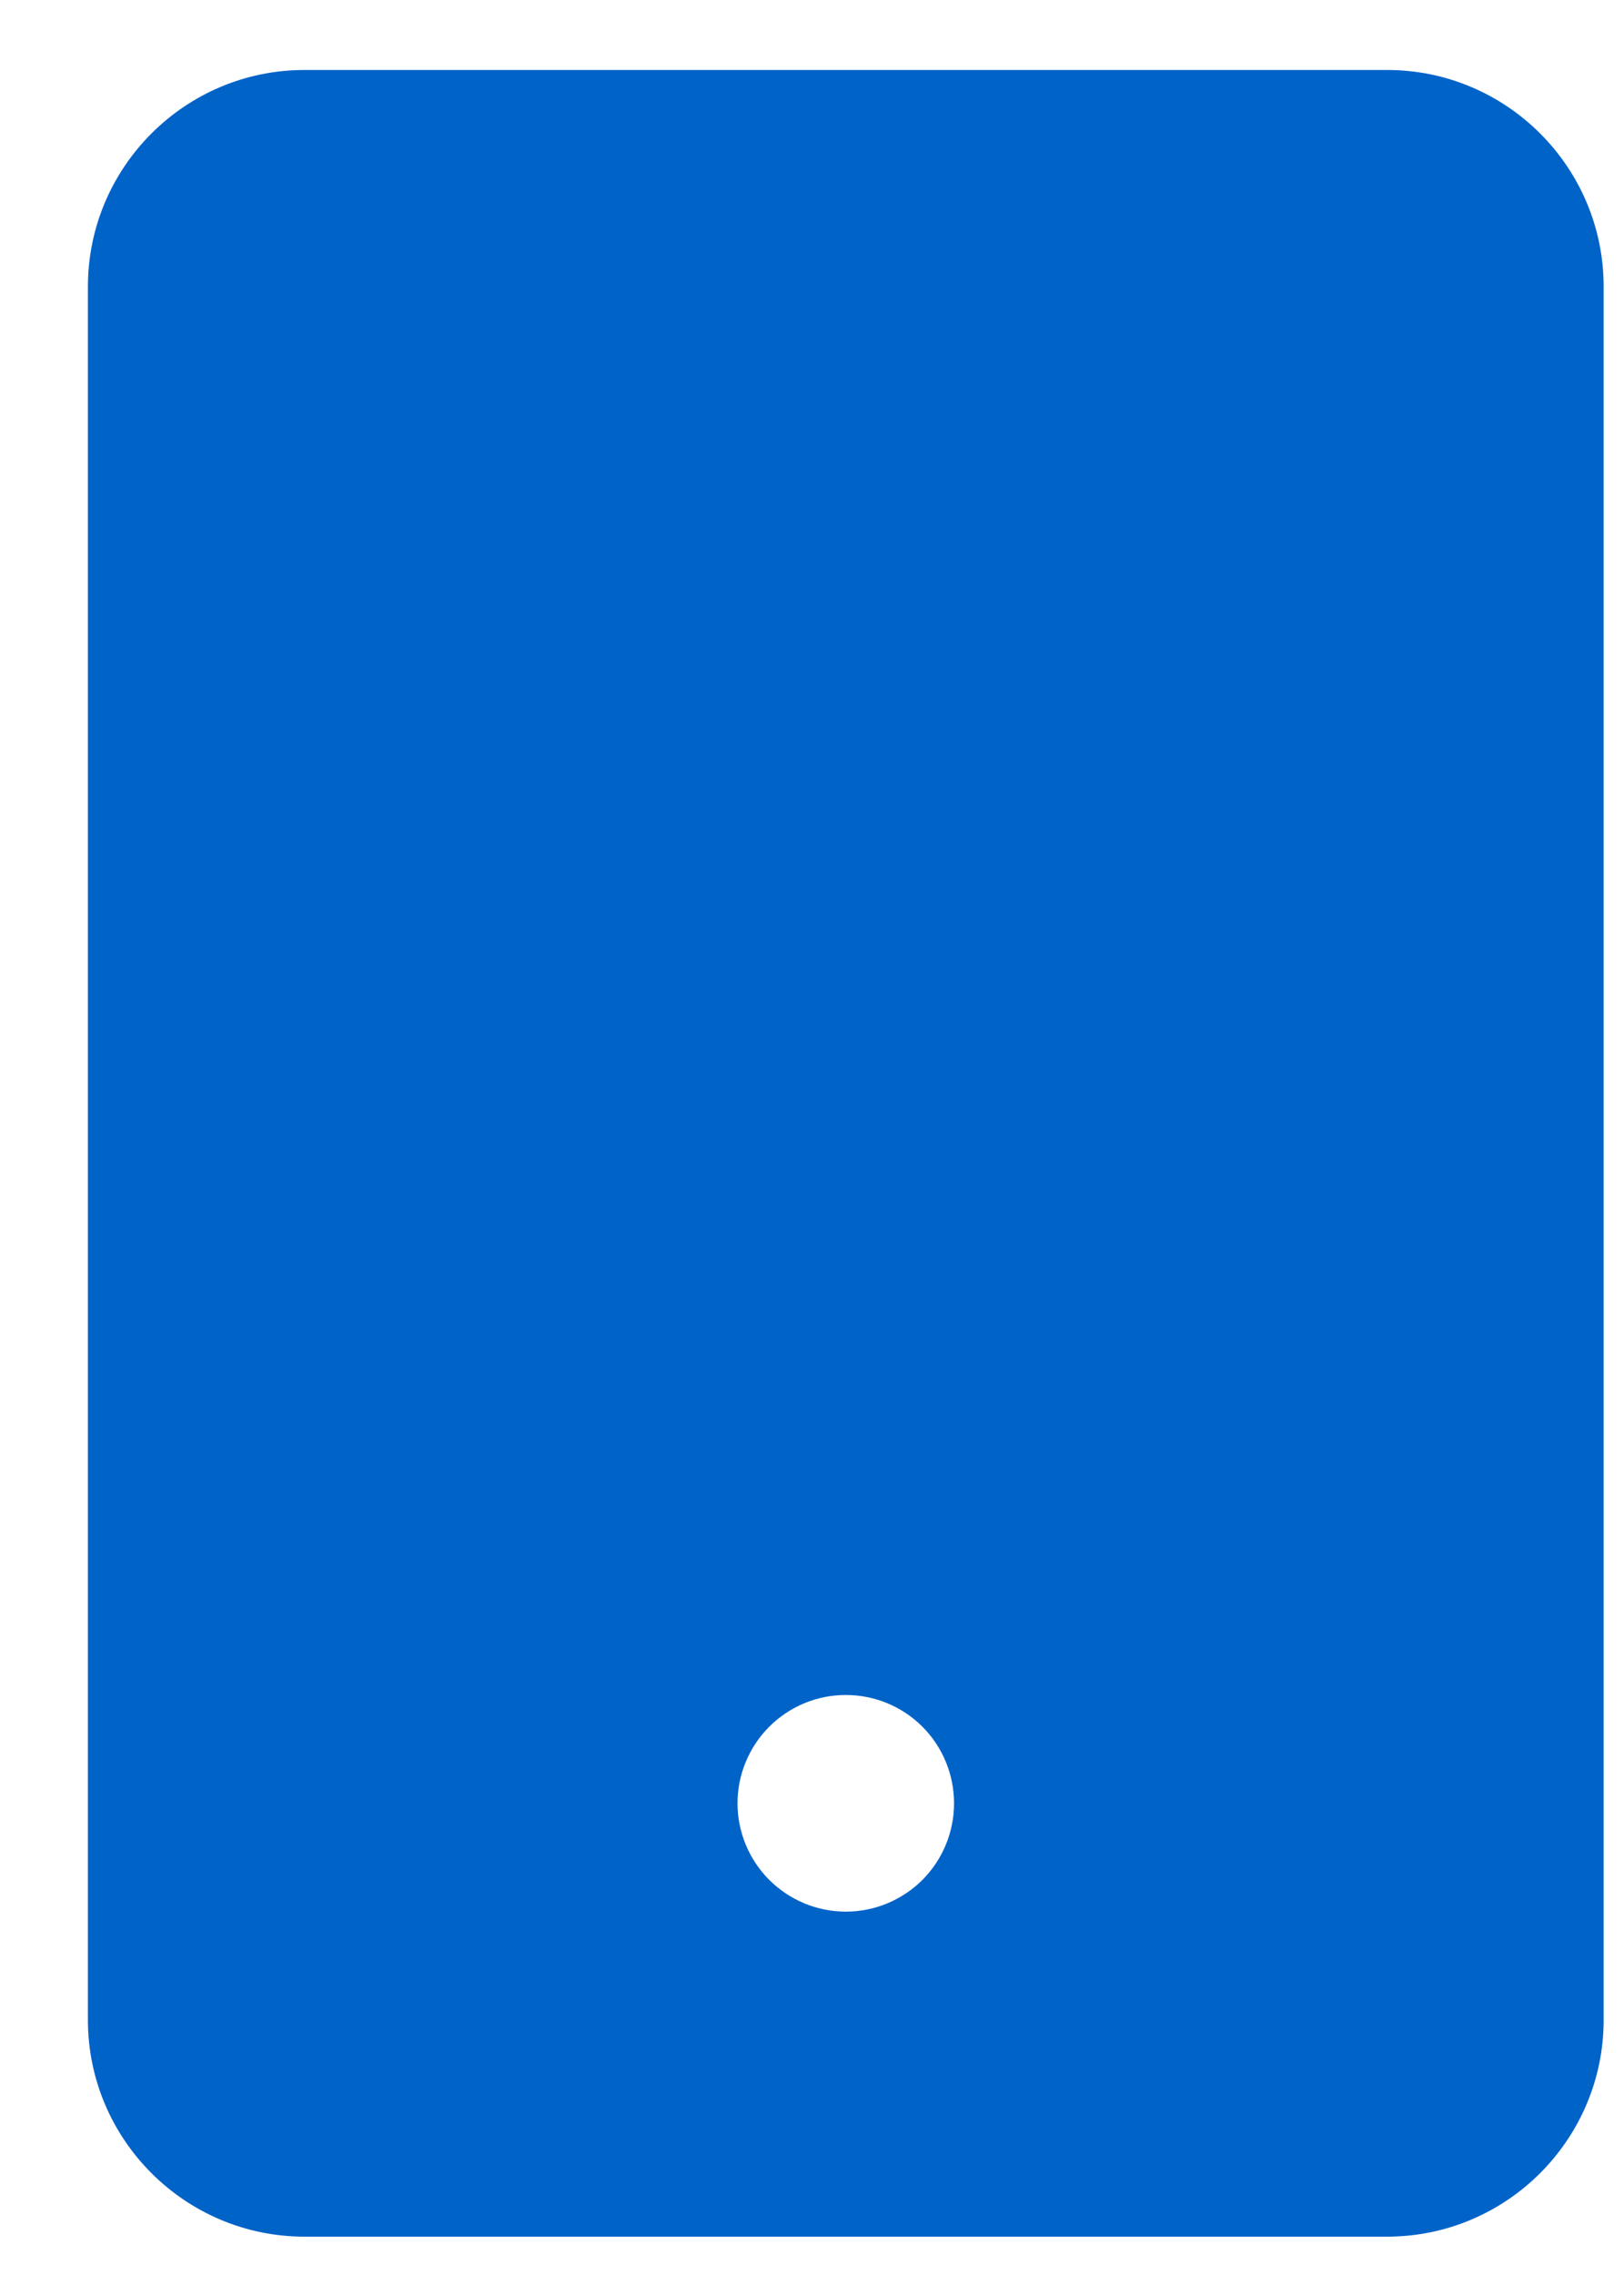 <svg width="15" height="21" viewBox="0 0 15 21" fill="none" xmlns="http://www.w3.org/2000/svg">
<path d="M12.812 20.646C13.915 20.646 14.812 19.749 14.812 18.646V2.646C14.812 1.543 13.915 0.646 12.812 0.646H2.812C1.71 0.646 0.812 1.543 0.812 2.646V18.646C0.812 19.749 1.71 20.646 2.812 20.646H12.812ZM7.812 15.646C8.078 15.646 8.332 15.751 8.52 15.939C8.707 16.126 8.812 16.381 8.812 16.646C8.812 16.911 8.707 17.165 8.52 17.353C8.332 17.54 8.078 17.646 7.812 17.646C7.547 17.646 7.293 17.54 7.105 17.353C6.918 17.165 6.812 16.911 6.812 16.646C6.812 16.381 6.918 16.126 7.105 15.939C7.293 15.751 7.547 15.646 7.812 15.646Z" fill="#0063C8"/>
</svg>
